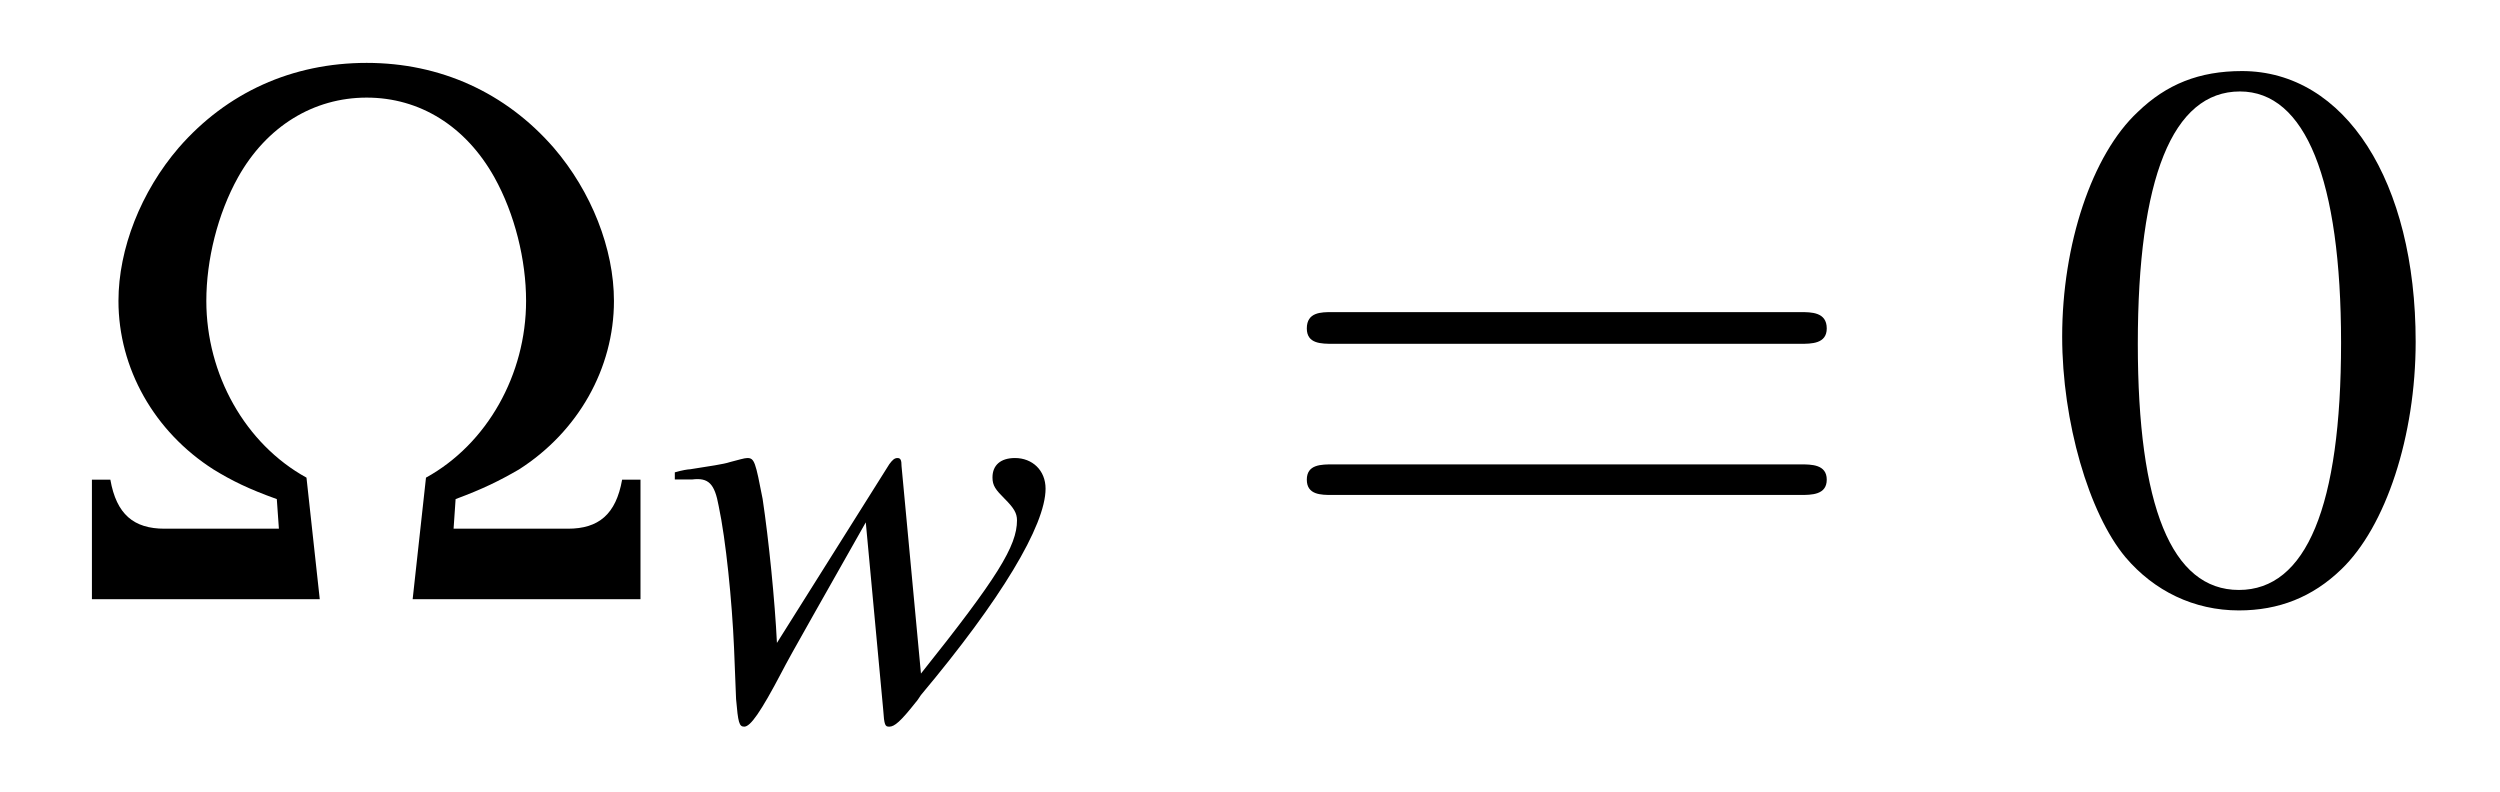 <?xml version="1.0" encoding="UTF-8"?>
<svg xmlns="http://www.w3.org/2000/svg" xmlns:xlink="http://www.w3.org/1999/xlink" viewBox="0 0 38.24 12.111" version="1.2">
<defs>
<g>
<symbol overflow="visible" id="glyph0-0">
<path style="stroke:none;" d=""/>
</symbol>
<symbol overflow="visible" id="glyph0-1">
<path style="stroke:none;" d="M 3.891 0 L 3.688 -1.859 C 2.75 -2.375 2.156 -3.438 2.156 -4.562 C 2.156 -5.188 2.328 -5.891 2.641 -6.453 C 3.078 -7.234 3.797 -7.672 4.609 -7.672 C 5.422 -7.672 6.125 -7.234 6.562 -6.453 C 6.875 -5.891 7.047 -5.188 7.047 -4.562 C 7.047 -3.438 6.453 -2.375 5.516 -1.859 L 5.312 0 L 8.797 0 L 8.797 -1.828 L 8.516 -1.828 C 8.422 -1.297 8.156 -1.078 7.688 -1.078 L 5.938 -1.078 L 5.969 -1.531 C 6.391 -1.688 6.641 -1.812 6.938 -1.984 C 7.844 -2.562 8.391 -3.531 8.391 -4.562 C 8.391 -5.359 8.047 -6.234 7.469 -6.906 C 6.734 -7.75 5.734 -8.203 4.609 -8.203 C 3.469 -8.203 2.469 -7.75 1.734 -6.906 C 1.156 -6.234 0.812 -5.359 0.812 -4.562 C 0.812 -3.531 1.359 -2.562 2.266 -1.984 C 2.547 -1.812 2.797 -1.688 3.234 -1.531 L 3.266 -1.078 L 1.516 -1.078 C 1.047 -1.078 0.781 -1.297 0.688 -1.828 L 0.406 -1.828 L 0.406 0 Z M 3.891 0 "/>
</symbol>
<symbol overflow="visible" id="glyph1-0">
<path style="stroke:none;" d=""/>
</symbol>
<symbol overflow="visible" id="glyph1-1">
<path style="stroke:none;" d="M 0.141 -3.625 L 0.328 -3.625 C 0.328 -3.625 0.359 -3.625 0.406 -3.625 C 0.656 -3.656 0.75 -3.562 0.812 -3.219 C 0.922 -2.703 1.016 -1.766 1.047 -1.047 L 1.078 -0.266 C 1.109 0.094 1.125 0.156 1.203 0.156 C 1.297 0.156 1.453 -0.062 1.781 -0.688 C 1.828 -0.781 2 -1.094 2.266 -1.562 L 3.062 -2.969 L 3.328 -0.109 C 3.344 0.141 3.359 0.156 3.422 0.156 C 3.5 0.156 3.594 0.078 3.828 -0.219 C 3.844 -0.234 3.875 -0.281 3.906 -0.328 C 5.125 -1.781 5.812 -2.922 5.812 -3.484 C 5.812 -3.766 5.609 -3.953 5.344 -3.953 C 5.125 -3.953 5 -3.844 5 -3.656 C 5 -3.531 5.047 -3.469 5.188 -3.328 C 5.328 -3.188 5.375 -3.109 5.375 -3 C 5.375 -2.609 5.078 -2.125 3.906 -0.656 L 3.609 -3.828 C 3.609 -3.922 3.594 -3.953 3.547 -3.953 C 3.5 -3.953 3.469 -3.922 3.422 -3.859 L 1.703 -1.125 C 1.672 -1.766 1.578 -2.703 1.484 -3.328 C 1.375 -3.891 1.359 -3.953 1.25 -3.953 C 1.203 -3.953 1.109 -3.922 0.984 -3.891 C 0.891 -3.859 0.672 -3.828 0.375 -3.781 C 0.344 -3.781 0.25 -3.766 0.141 -3.734 Z M 0.141 -3.625 "/>
</symbol>
<symbol overflow="visible" id="glyph2-0">
<path style="stroke:none;" d=""/>
</symbol>
<symbol overflow="visible" id="glyph2-1">
<path style="stroke:none;" d="M 8.219 -3.906 C 8.391 -3.906 8.625 -3.906 8.625 -4.141 C 8.625 -4.391 8.391 -4.391 8.219 -4.391 L 1.062 -4.391 C 0.891 -4.391 0.672 -4.391 0.672 -4.141 C 0.672 -3.906 0.891 -3.906 1.078 -3.906 Z M 8.219 -1.594 C 8.391 -1.594 8.625 -1.594 8.625 -1.828 C 8.625 -2.062 8.391 -2.062 8.219 -2.062 L 1.078 -2.062 C 0.891 -2.062 0.672 -2.062 0.672 -1.828 C 0.672 -1.594 0.891 -1.594 1.062 -1.594 Z M 8.219 -1.594 "/>
</symbol>
<symbol overflow="visible" id="glyph3-0">
<path style="stroke:none;" d=""/>
</symbol>
<symbol overflow="visible" id="glyph3-1">
<path style="stroke:none;" d="M 3.031 -8.078 C 2.375 -8.078 1.875 -7.875 1.438 -7.453 C 0.734 -6.797 0.281 -5.422 0.281 -4.016 C 0.281 -2.719 0.688 -1.312 1.25 -0.641 C 1.688 -0.125 2.297 0.172 2.984 0.172 C 3.594 0.172 4.109 -0.031 4.547 -0.453 C 5.234 -1.109 5.688 -2.5 5.688 -3.938 C 5.688 -6.391 4.609 -8.078 3.031 -8.078 Z M 3 -7.766 C 4 -7.766 4.547 -6.422 4.547 -3.922 C 4.547 -1.422 4.016 -0.141 2.984 -0.141 C 1.953 -0.141 1.438 -1.422 1.438 -3.906 C 1.438 -6.438 1.969 -7.766 3 -7.766 Z M 3 -7.766 "/>
</symbol>
</g>
</defs>
<g id="surface1">
<g style="fill:rgb(0%,0%,0%);fill-opacity:1;">
  <use xlink:href="#glyph0-1" x="1" y="9.165"/>
</g>
<g style="fill:rgb(0%,0%,0%);fill-opacity:1;">
  <use xlink:href="#glyph1-1" x="10.181" y="10.959"/>
</g>
<g style="fill:rgb(0%,0%,0%);fill-opacity:1;">
  <use xlink:href="#glyph2-1" x="19.317" y="9.165"/>
</g>
<g style="fill:rgb(0%,0%,0%);fill-opacity:1;">
  <use xlink:href="#glyph3-1" x="31.262" y="9.165"/>
</g>
</g>
</svg>
